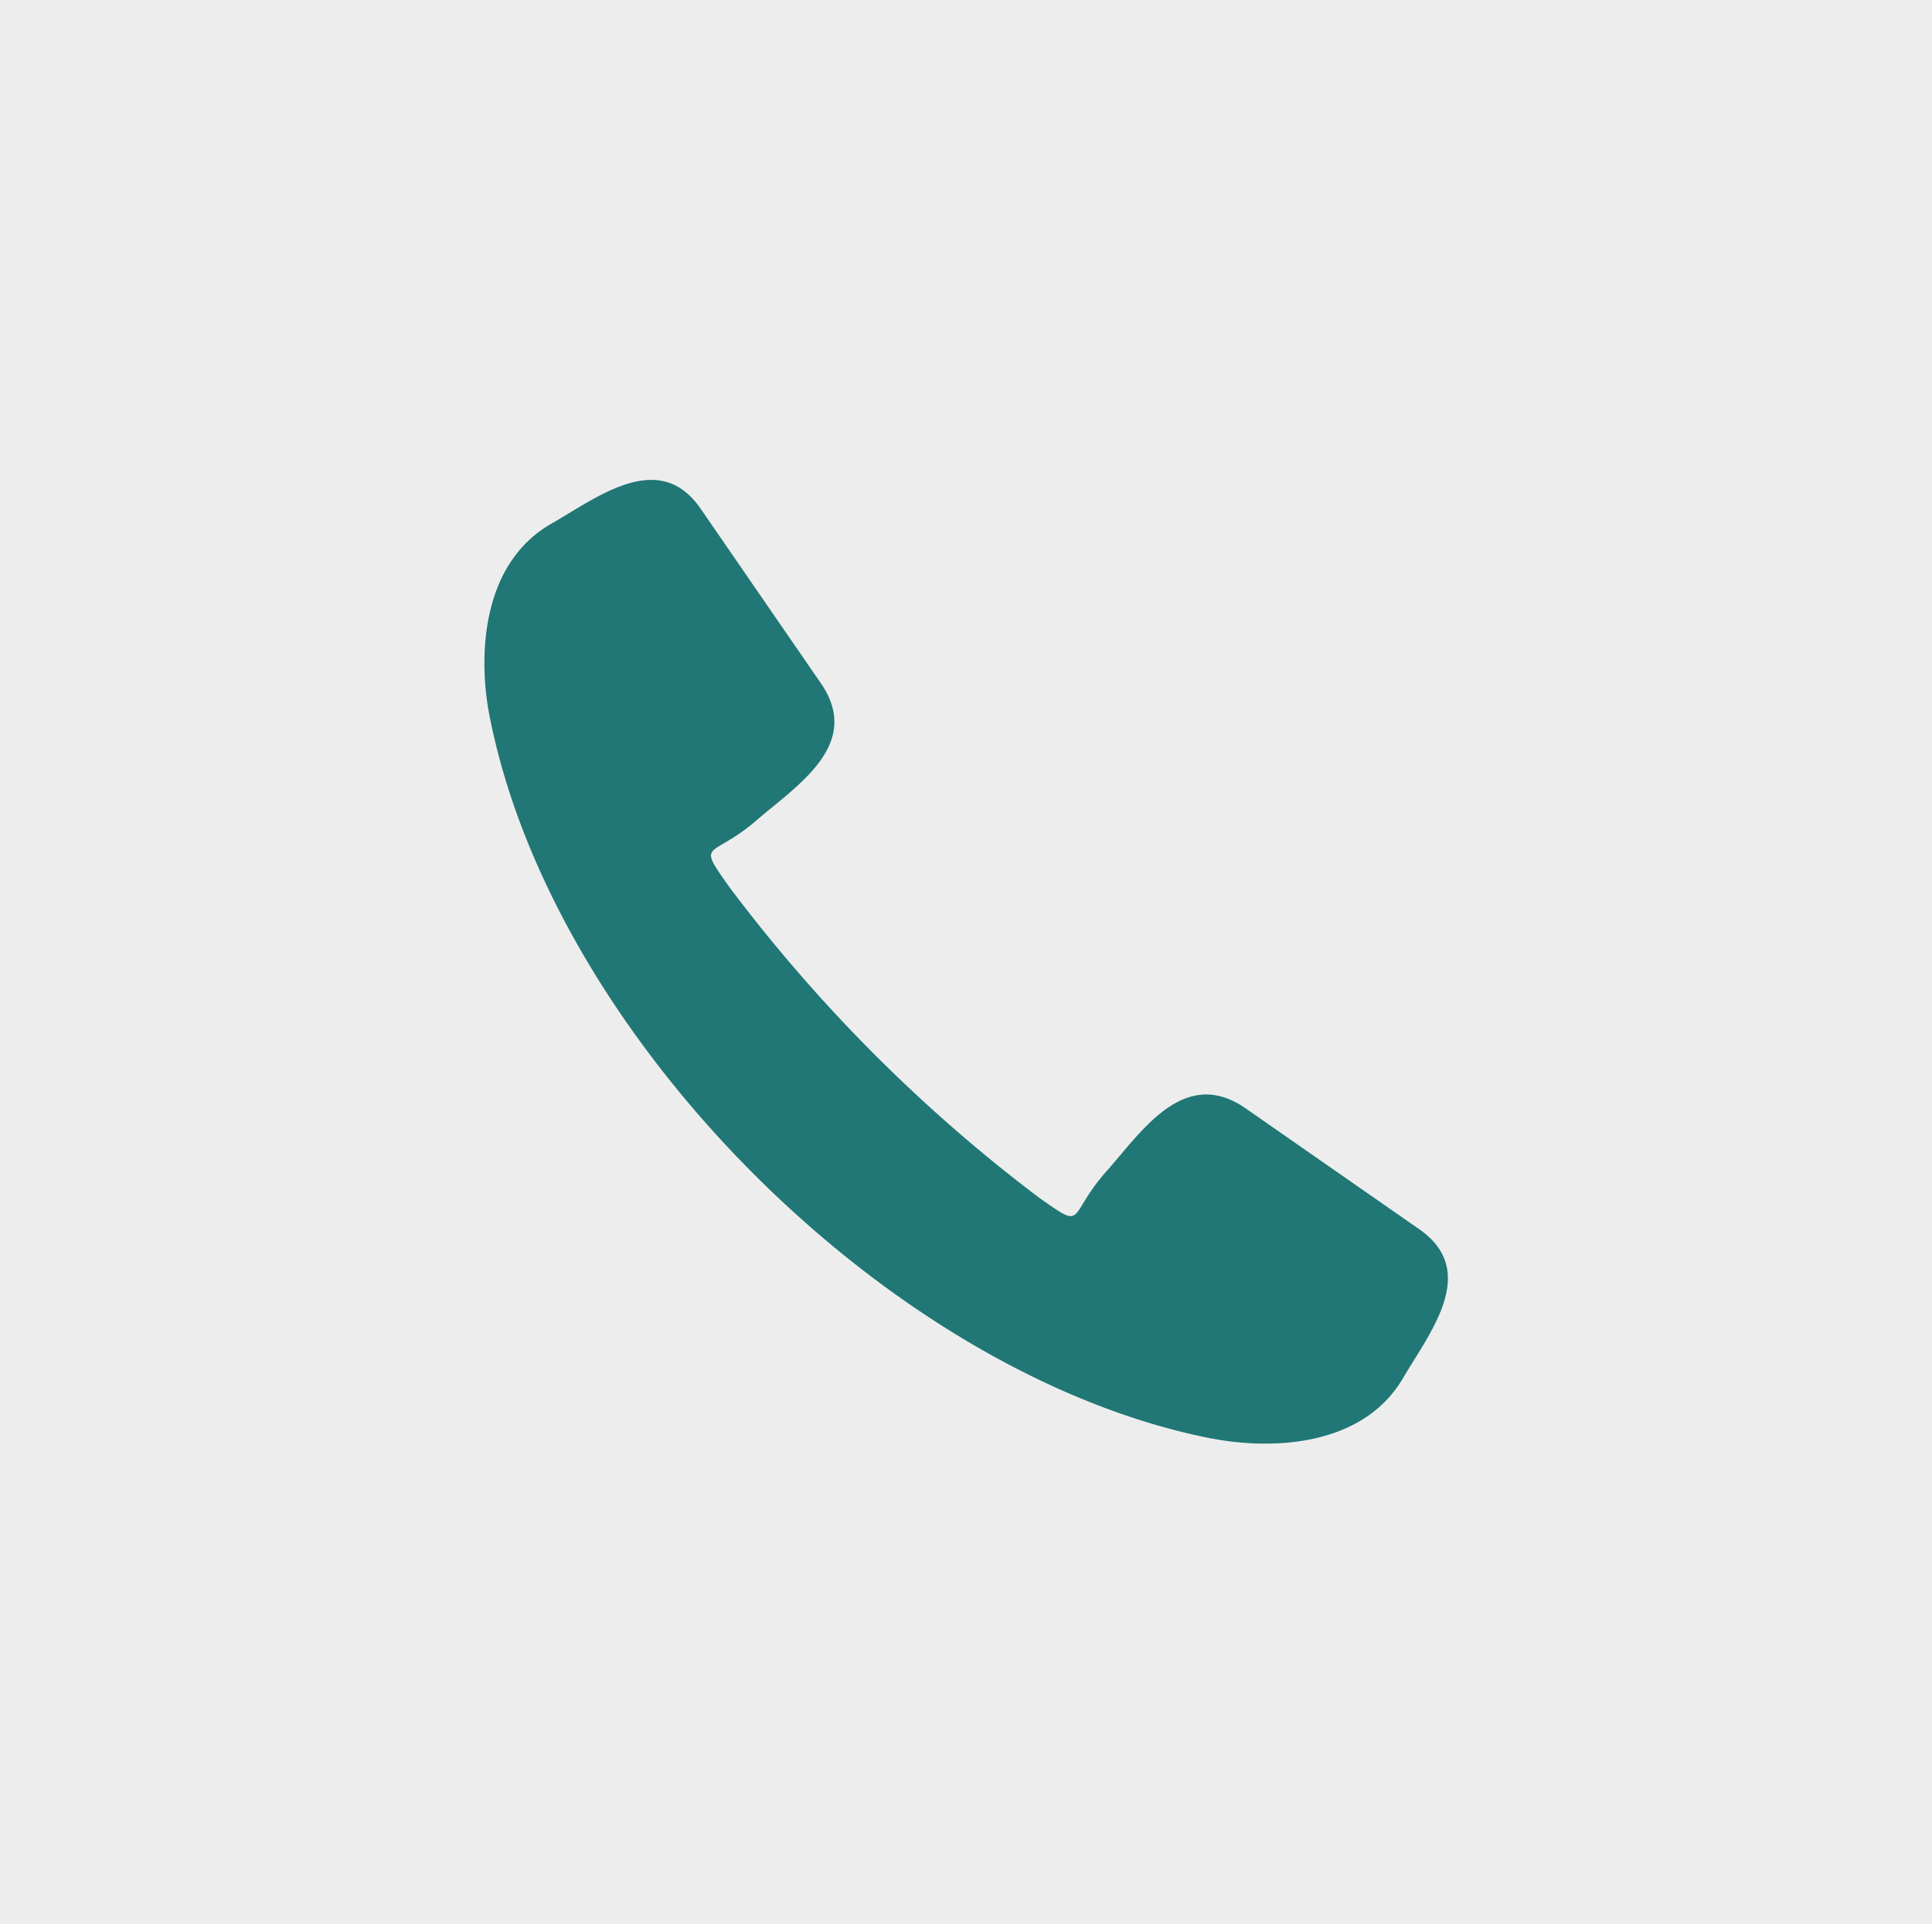 <svg id="a0c17583-e53d-475a-8bf6-04ea0eb2d11b" data-name="Layer 1" xmlns="http://www.w3.org/2000/svg" viewBox="0 0 167.62 166.93"><defs><style>.bf80f12c-0b37-4907-b2e2-01af0993e0a0{fill:#ededed;}.bfc97a0d-155b-4c16-a91e-730b55752428{fill:#207775;}</style></defs><title>OndeEstamos_Telefone</title><rect class="bf80f12c-0b37-4907-b2e2-01af0993e0a0" width="167.62" height="166.93"/><path class="bfc97a0d-155b-4c16-a91e-730b55752428" d="M221.51,437.08c-28-5.47-57.48-35.06-62.77-63-.83-4.45-.88-12.75,5.38-16.38,4-2.27,9.39-6.58,13-1.3l10.42,15.13c3.64,5.28-2.05,8.85-5.5,11.82-4.07,3.55-5.41,1.68-2.39,5.93a136.09,136.09,0,0,0,26.76,26.84c4.24,3,2.36,1.7,6-2.35,3-3.4,6.66-9,11.93-5.39l15.11,10.52c5.27,3.66.89,9-1.42,12.95-3.67,6.21-12,6.1-16.51,5.22Z" transform="translate(-116.32 -312.24)"/></svg>